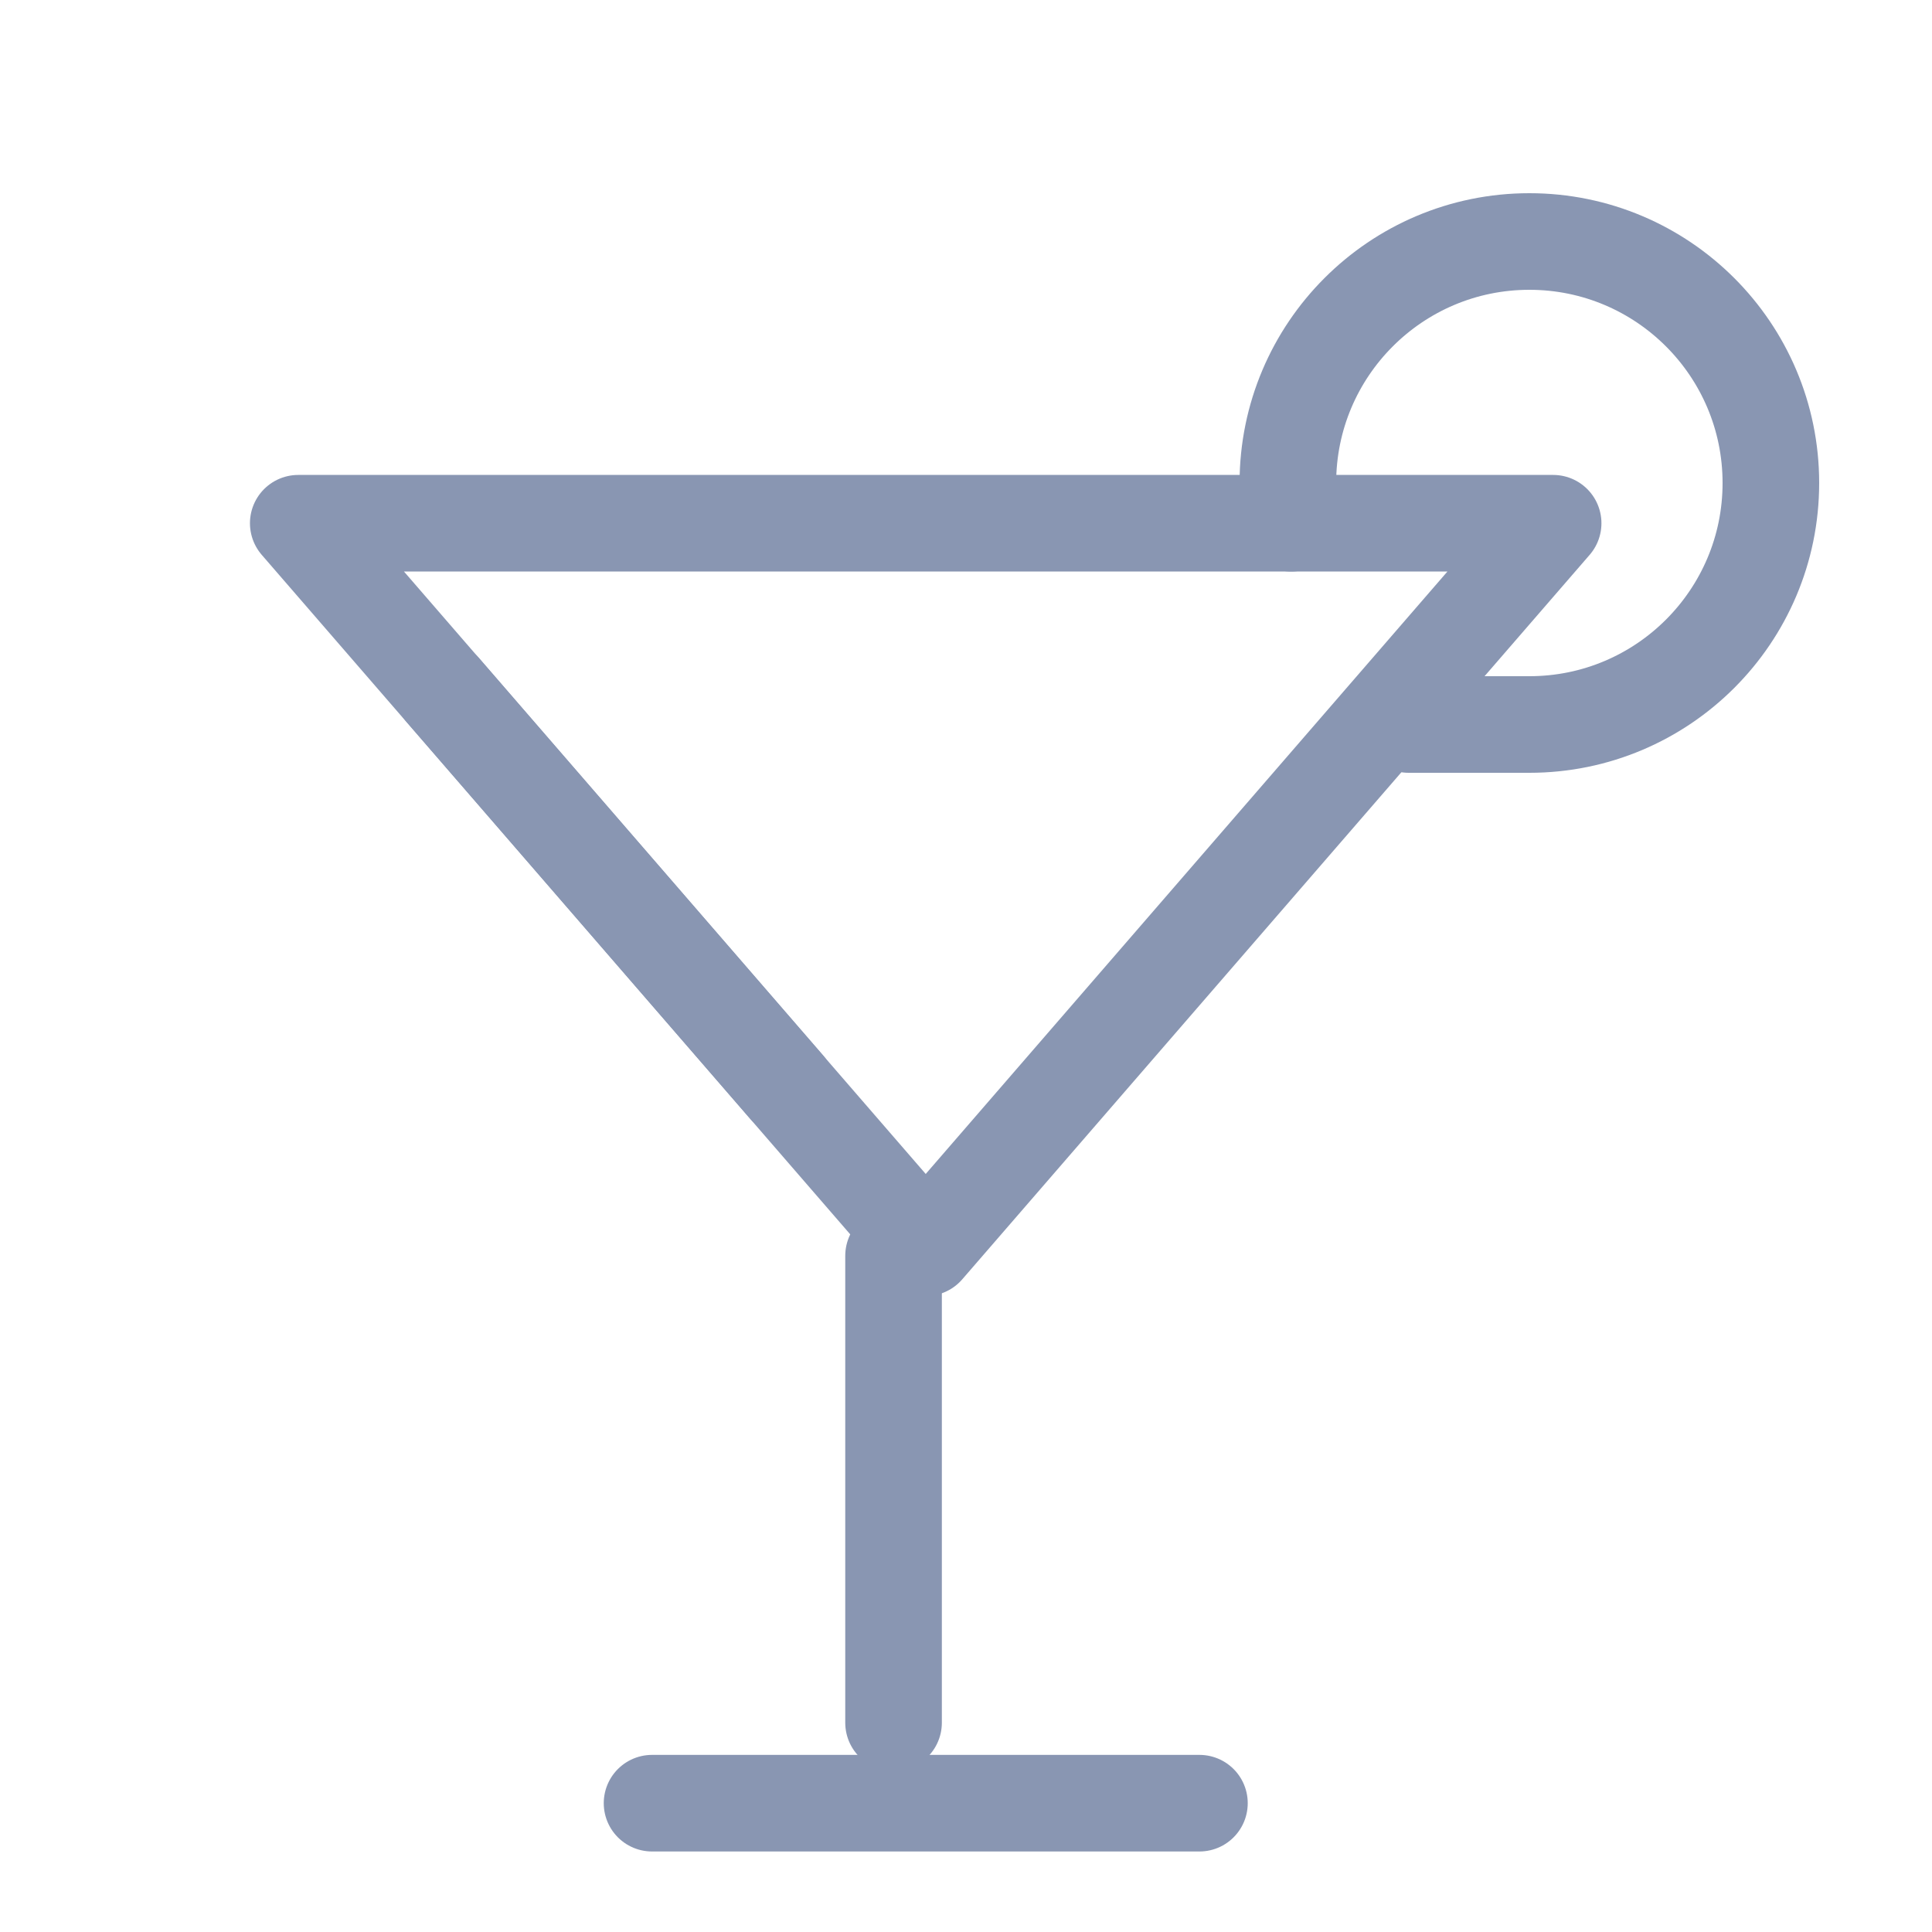 <svg width="40" height="40" viewBox="0 0 40 40" fill="none" xmlns="http://www.w3.org/2000/svg">
<path d="M19.166 25.833L6.175 10.833L32.156 10.833L19.166 25.833Z" stroke="#8996B2" stroke-width="2" stroke-linecap="round" stroke-linejoin="round"/>
<line x1="18.5" y1="26" x2="18.5" y2="35.667" stroke="#8996B2" stroke-width="2" stroke-linecap="round" stroke-linejoin="round"/>
<line x1="13.5" y1="37.333" x2="24.833" y2="37.333" stroke="#8996B2" stroke-width="2" stroke-linecap="round"/>
<path d="M29.164 15H31.664C34.425 15 36.664 12.761 36.664 10C36.664 7.239 34.425 5 31.664 5C28.903 5 26.664 7.239 26.664 10C26.664 10.284 26.688 10.562 26.733 10.833" stroke="#8996B2" stroke-width="2" stroke-linecap="round" stroke-linejoin="round"/>
<path d="M9.168 14.286L16.281 22.5" stroke="#8996B2" stroke-width="2" stroke-linecap="round" stroke-linejoin="round"/>
</svg>
